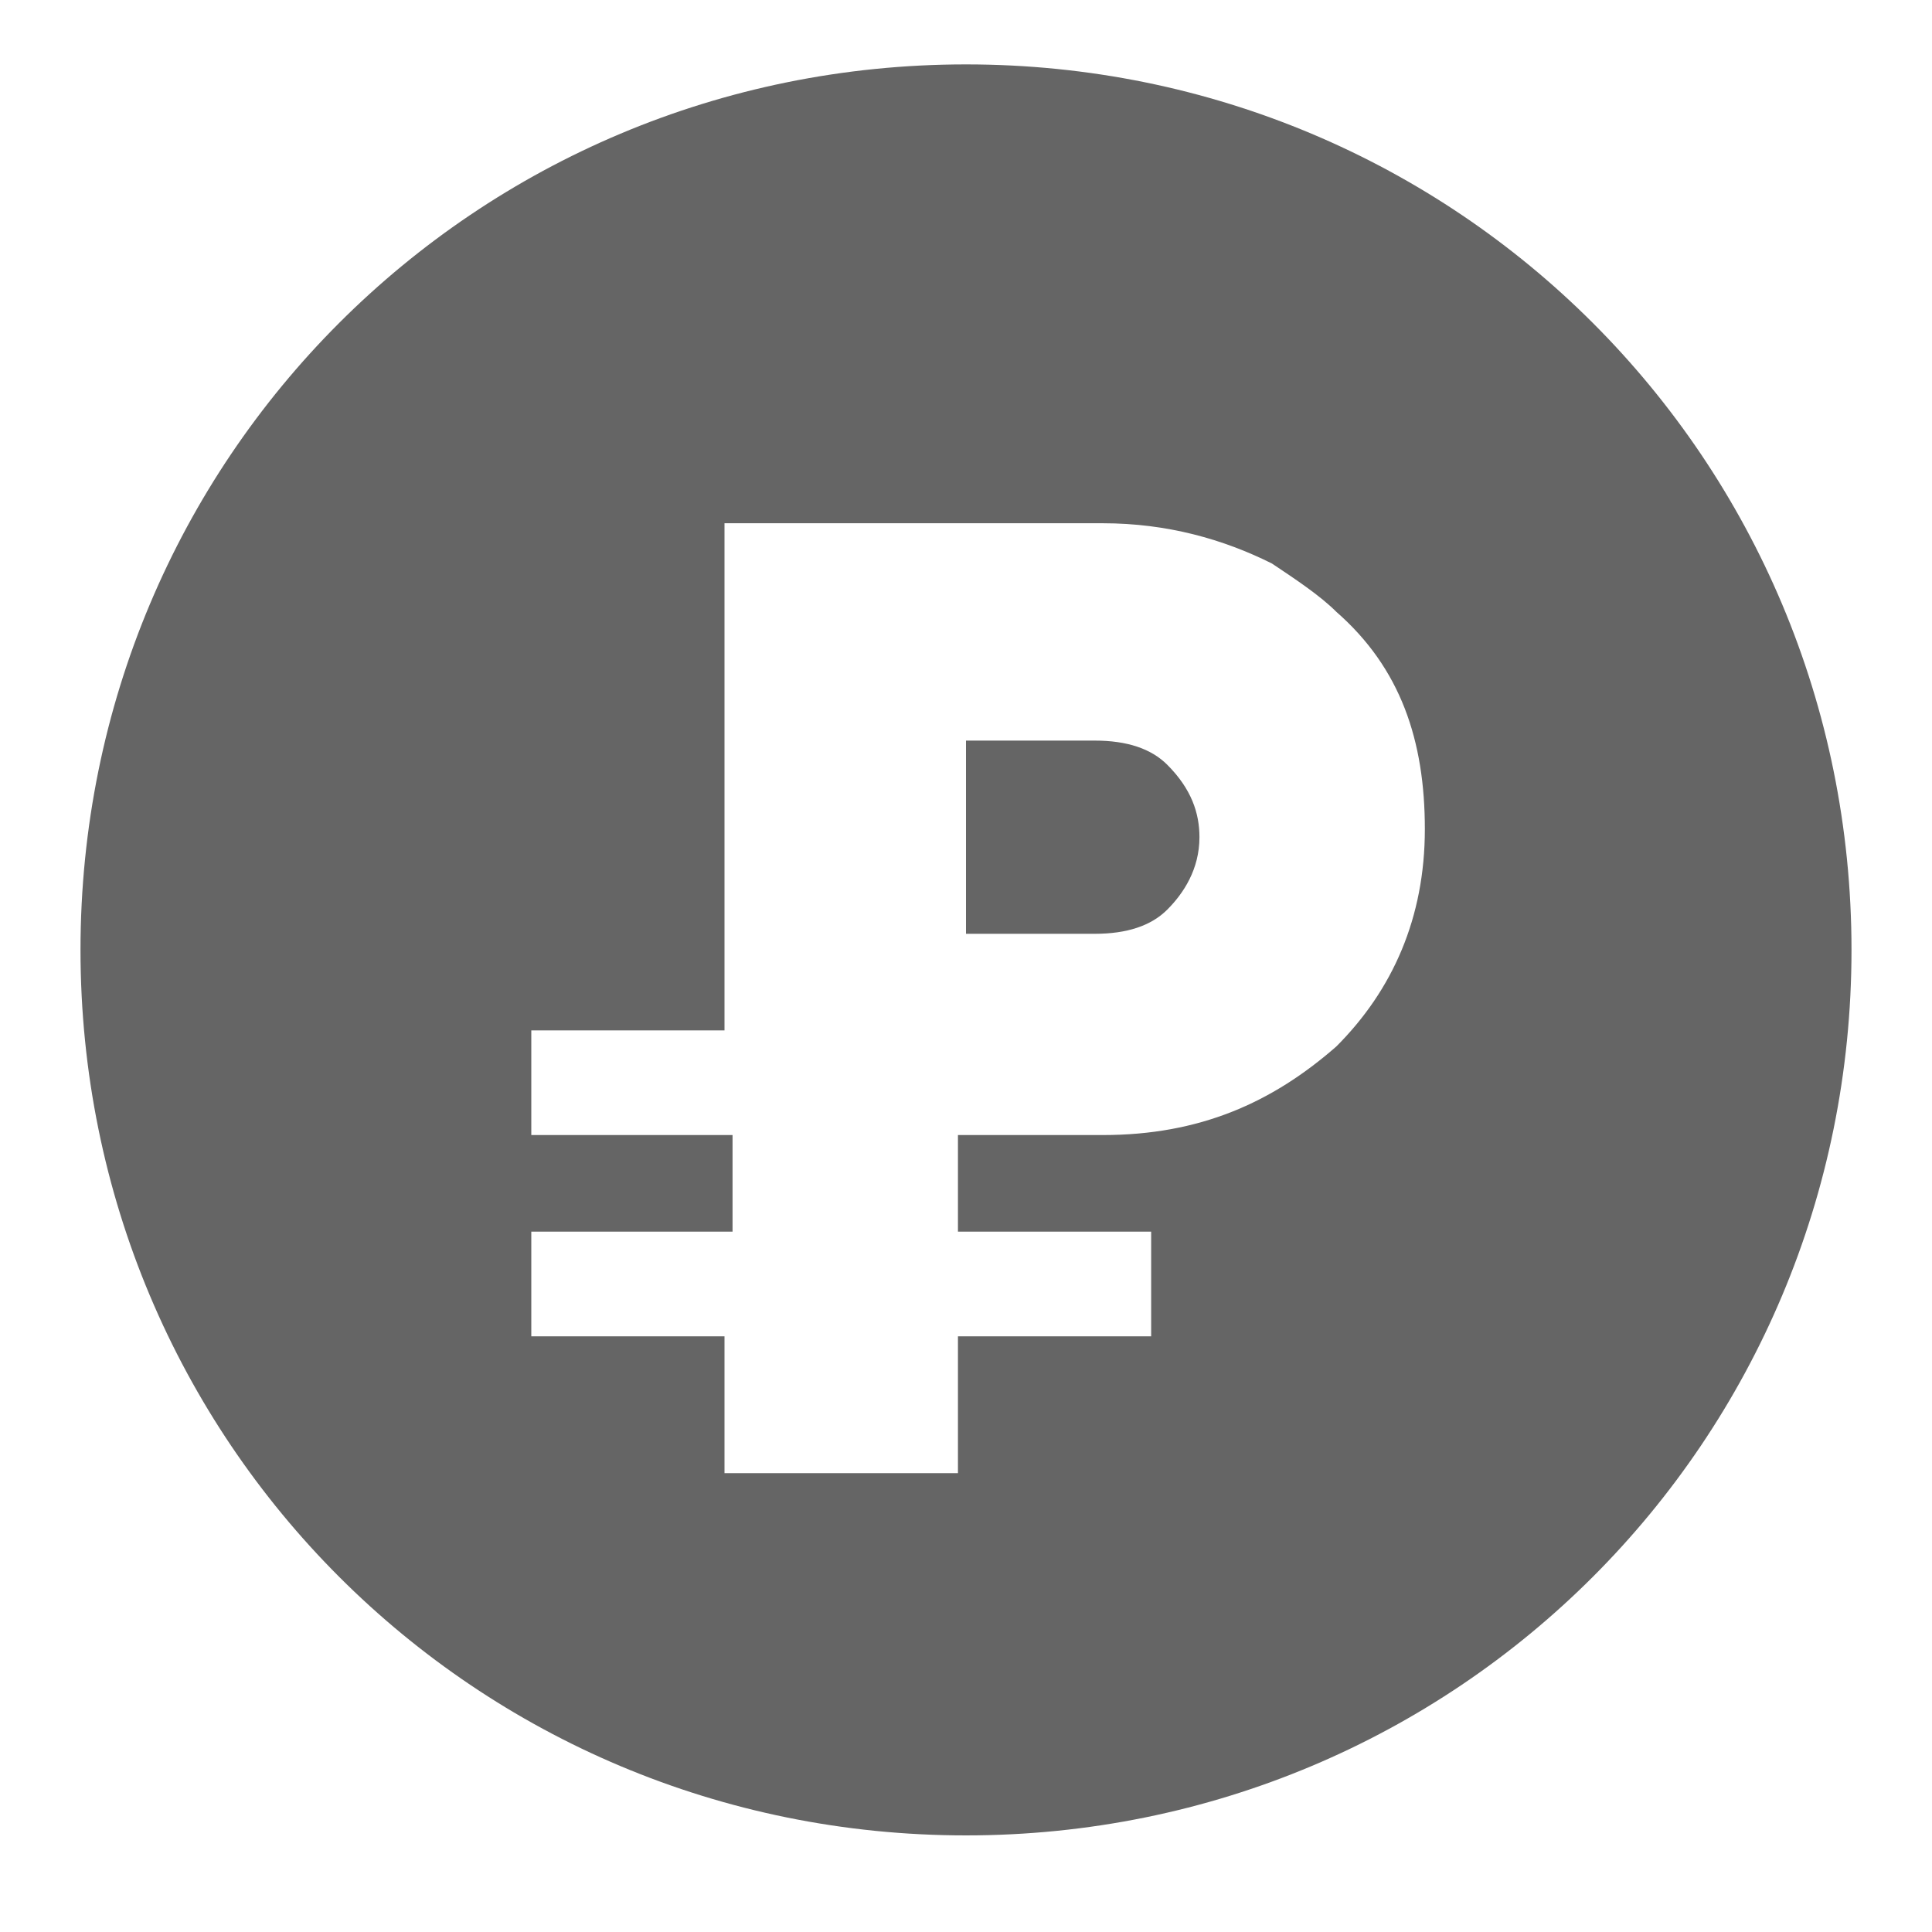 <?xml version="1.0" encoding="utf-8"?>
<!-- Generator: Adobe Illustrator 22.1.0, SVG Export Plug-In . SVG Version: 6.00 Build 0)  -->
<svg version="1.1" id="Слой_1" xmlns="http://www.w3.org/2000/svg" xmlns:xlink="http://www.w3.org/1999/xlink" x="0px" y="0px"
	 viewBox="0 0 24 24" style="enable-background:new 0 0 24 24;" xml:space="preserve">
<style type="text/css">
	.st0{fill:#656565;}
</style>
<path class="st0" d="M16.6,7.6c0.8,0.7,1.1,1.6,1.1,2.7s-0.4,2-1.1,2.7c-0.8,0.7-1.7,1.1-2.9,1.1h-1.8v1.2h2.4v1.3h-2.4v1.7H9v-1.7
	H6.6v-1.3h2.5v-1.2H6.6v-1.3H9V6.5h4.7c0.8,0,1.5,0.2,2.1,0.5C16.1,7.2,16.4,7.4,16.6,7.6z M14.5,11.3c0.2-0.2,0.4-0.5,0.4-0.9
	c0-0.3-0.1-0.6-0.4-0.9c-0.2-0.2-0.5-0.3-0.9-0.3H12v2.4h1.6C14,11.6,14.3,11.5,14.5,11.3z M12,0.8c-6.1,0-11,4.9-11,11
	s4.9,11,11,11s11-4.9,11-11S18.1,0.8,12,0.8z"/>
</svg>
